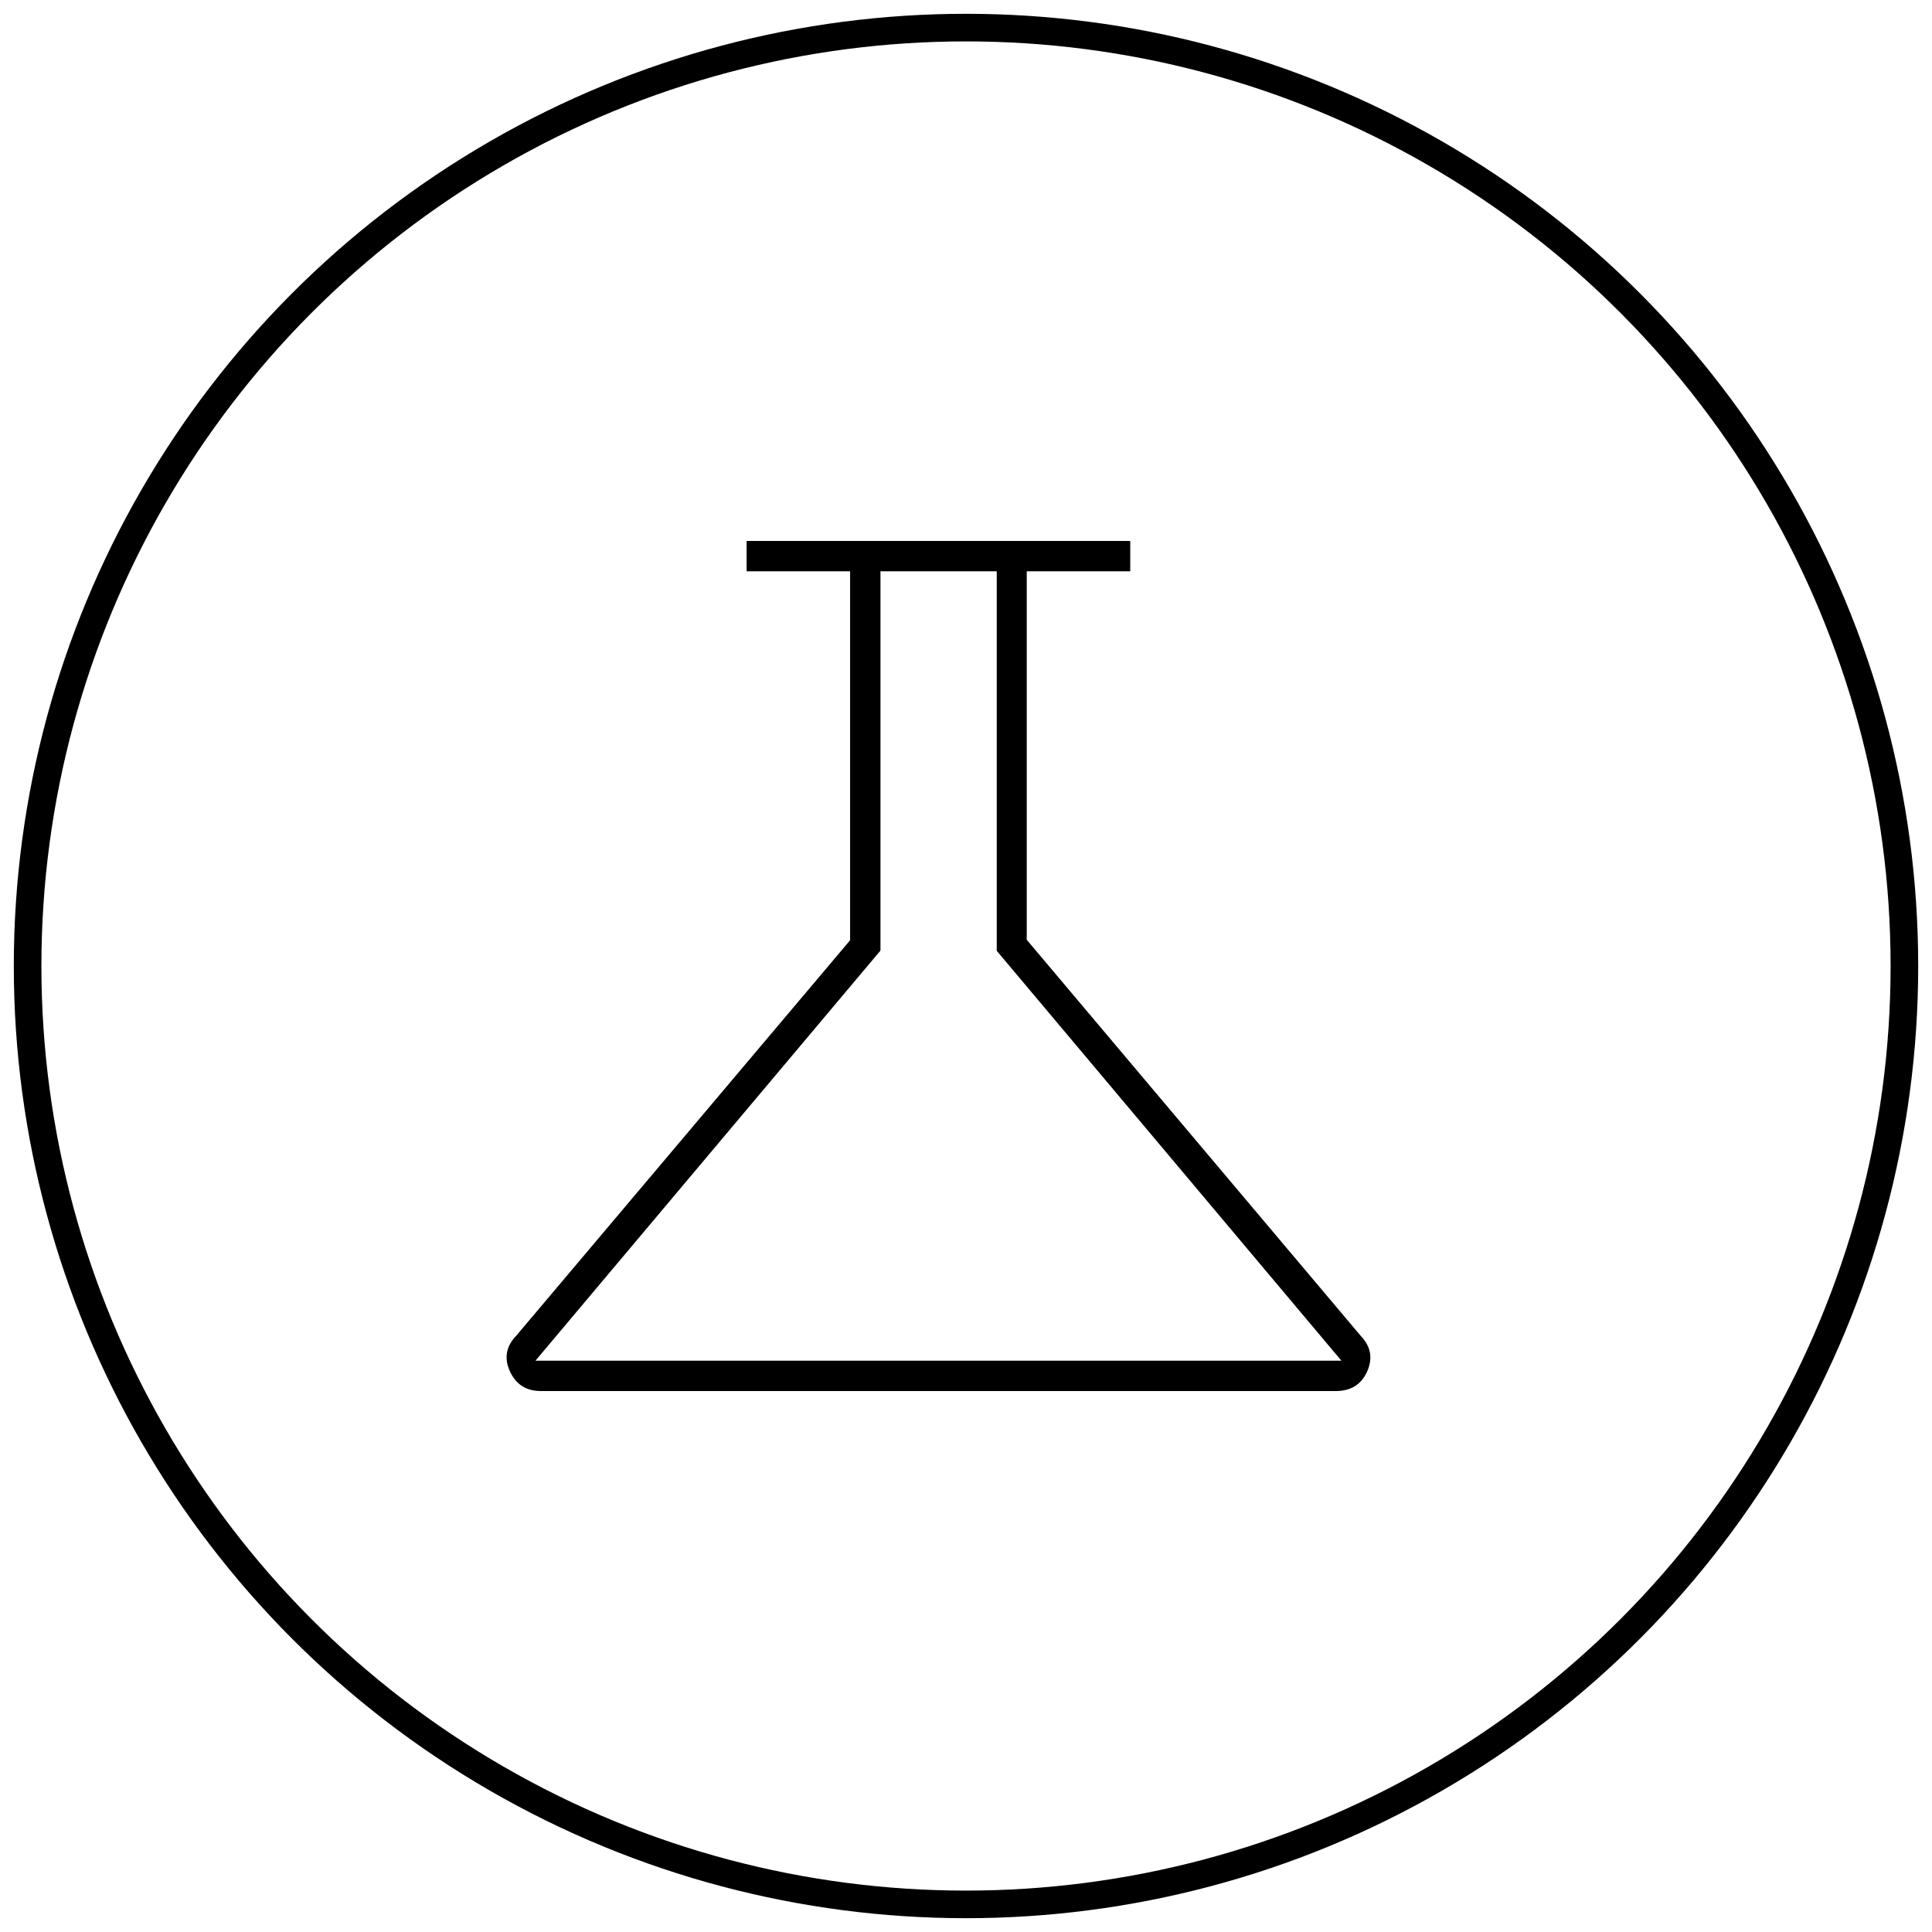<svg width="70" height="70" viewBox="0 0 70 70" fill="none" xmlns="http://www.w3.org/2000/svg">
<path d="M19.601 50.4C19.068 50.4 18.693 50.162 18.476 49.687C18.259 49.212 18.334 48.783 18.701 48.4L30.801 34.067V20.7H27.051V19.6H40.951V20.7H37.201V34.05L49.301 48.4C49.668 48.783 49.746 49.212 49.536 49.687C49.325 50.162 48.947 50.4 48.401 50.4H19.601ZM19.401 49.3H48.601L36.114 34.45V20.7H31.901V34.441L19.401 49.3Z" fill="black"/>
<circle cx="35" cy="35" r="34" stroke="black"/>
</svg>
